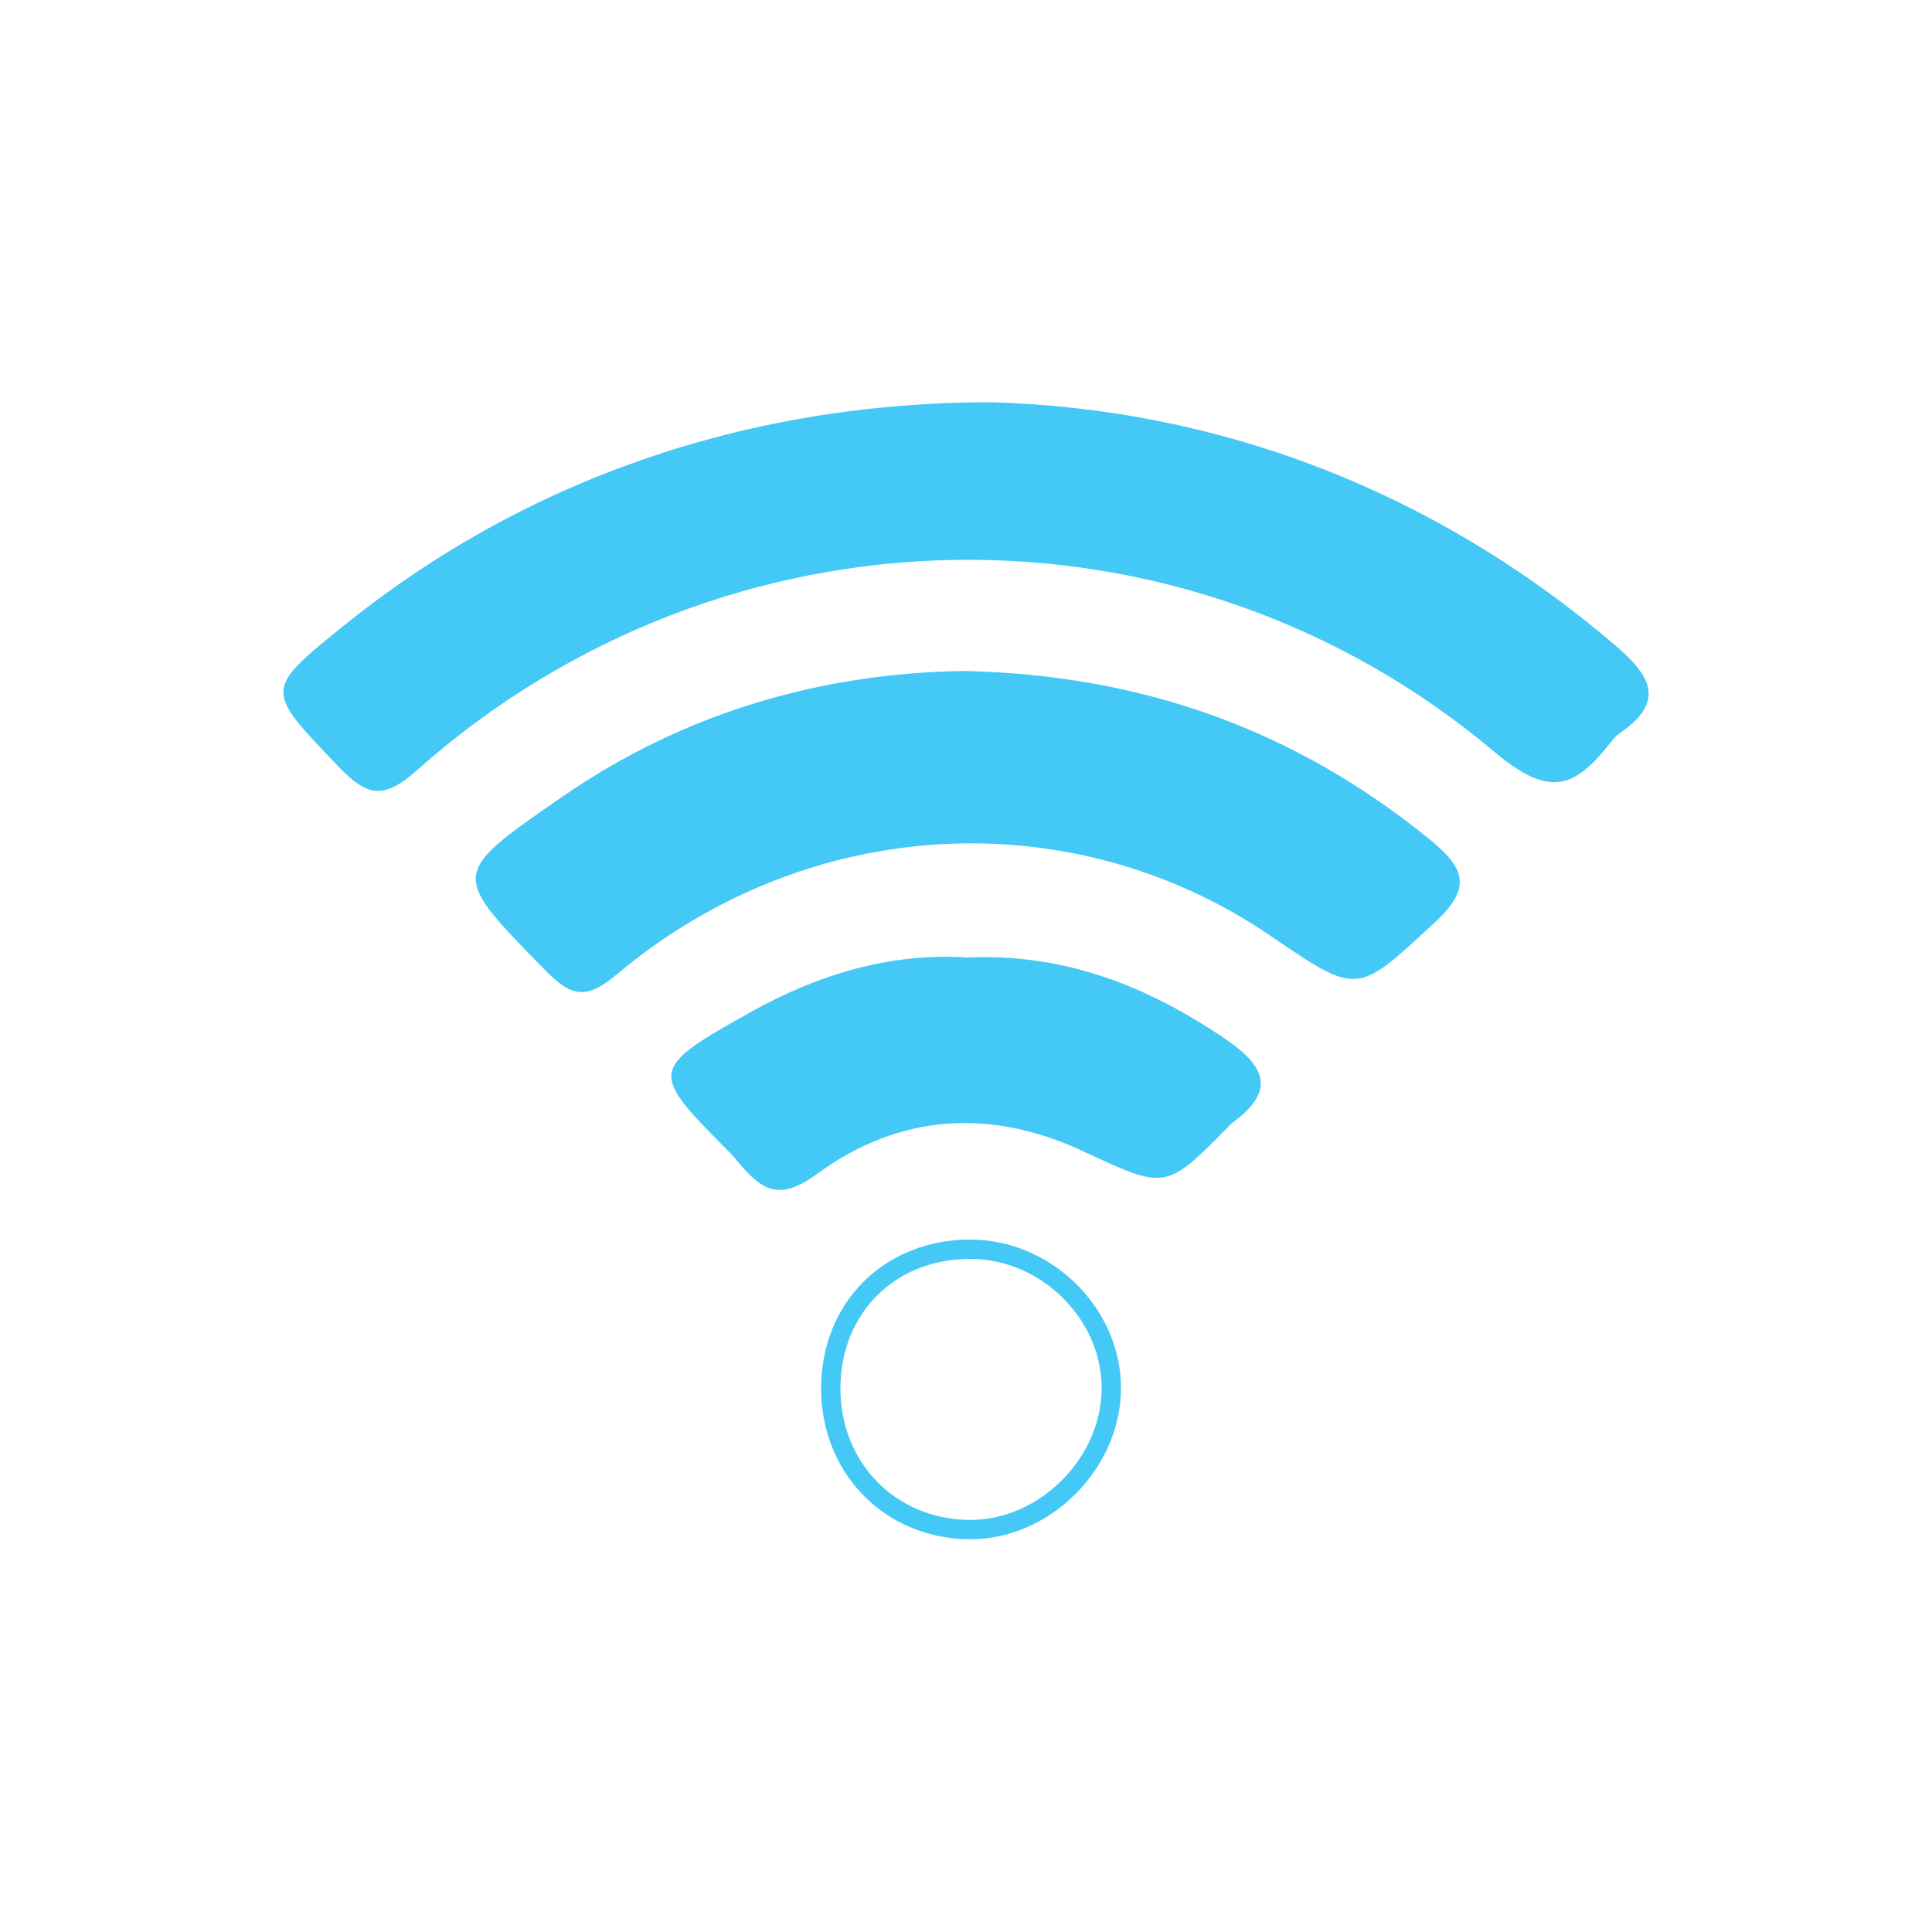 <?xml version="1.0" encoding="utf-8"?>
<!-- Generator: Adobe Illustrator 19.2.1, SVG Export Plug-In . SVG Version: 6.00 Build 0)  -->
<svg version="1.1" id="Warstwa_1" xmlns="http://www.w3.org/2000/svg" xmlns:xlink="http://www.w3.org/1999/xlink" x="0px" y="0px"
	 viewBox="0 0 1000 1000" style="enable-background:new 0 0 1000 1000;" xml:space="preserve">
<style type="text/css">
	.st0{fill:#44C8F5;}
	.st1{fill:none;stroke:#44C8F5;stroke-width:10;stroke-miterlimit:10;}
</style>
<g>
	<path class="st0" d="M513.2,208.2c114.3,3.3,226.2,43.3,322.7,125.7c19.1,16.3,26.2,29.4,2.1,45.9c-1.6,1.1-3,2.7-4.2,4.3
		c-18.2,23.1-31,29.7-60,5.3c-162.2-136.8-399.3-131.8-557.9,9.2c-17.3,15.4-25.7,13.8-40.6-1.7c-38.3-40.1-39.1-39.4,3.2-73.5
		C270.6,249.1,385.8,208.1,513.2,208.2z"/>
	<path class="st0" d="M499.8,347.3c92,2.2,170.5,30.7,239.5,86.6c18.9,15.3,23.1,25.3,3.2,43.7c-40.1,37-39.2,38-84.4,7.1
		c-103-70.5-239.9-63.3-338.7,19.5c-16.3,13.7-23.8,11.7-37.7-2.5c-48.3-49.5-49-49,8.9-89C354.7,368.3,426.2,348.2,499.8,347.3z"/>
	<path class="st0" d="M500.8,495.6c50.2-2.2,93.2,14.8,133.3,42.1c20,13.6,27.1,26.3,4.2,43.1c-0.8,0.6-1.5,1.4-2.2,2.1
		c-33,33.5-32.7,32.9-75.9,12.8c-47.6-22.2-95-19.1-137.1,11.8c-18.1,13.3-27.4,9.9-39.3-4c-2-2.3-3.8-4.7-5.9-6.8
		c-42.2-42.3-42.3-43.2,11.1-73.1C423.9,504.2,461.2,493,500.8,495.6z"/>
	<path class="st1" d="M430,718.3c0.2-41.6,30.7-71.8,72.4-71.7c39.5,0.1,73.4,33.9,72.8,72.8c-0.5,38.9-35.4,73-74,72.3
		C460.4,791.1,429.8,759.5,430,718.3z"/>
</g>
</svg>
